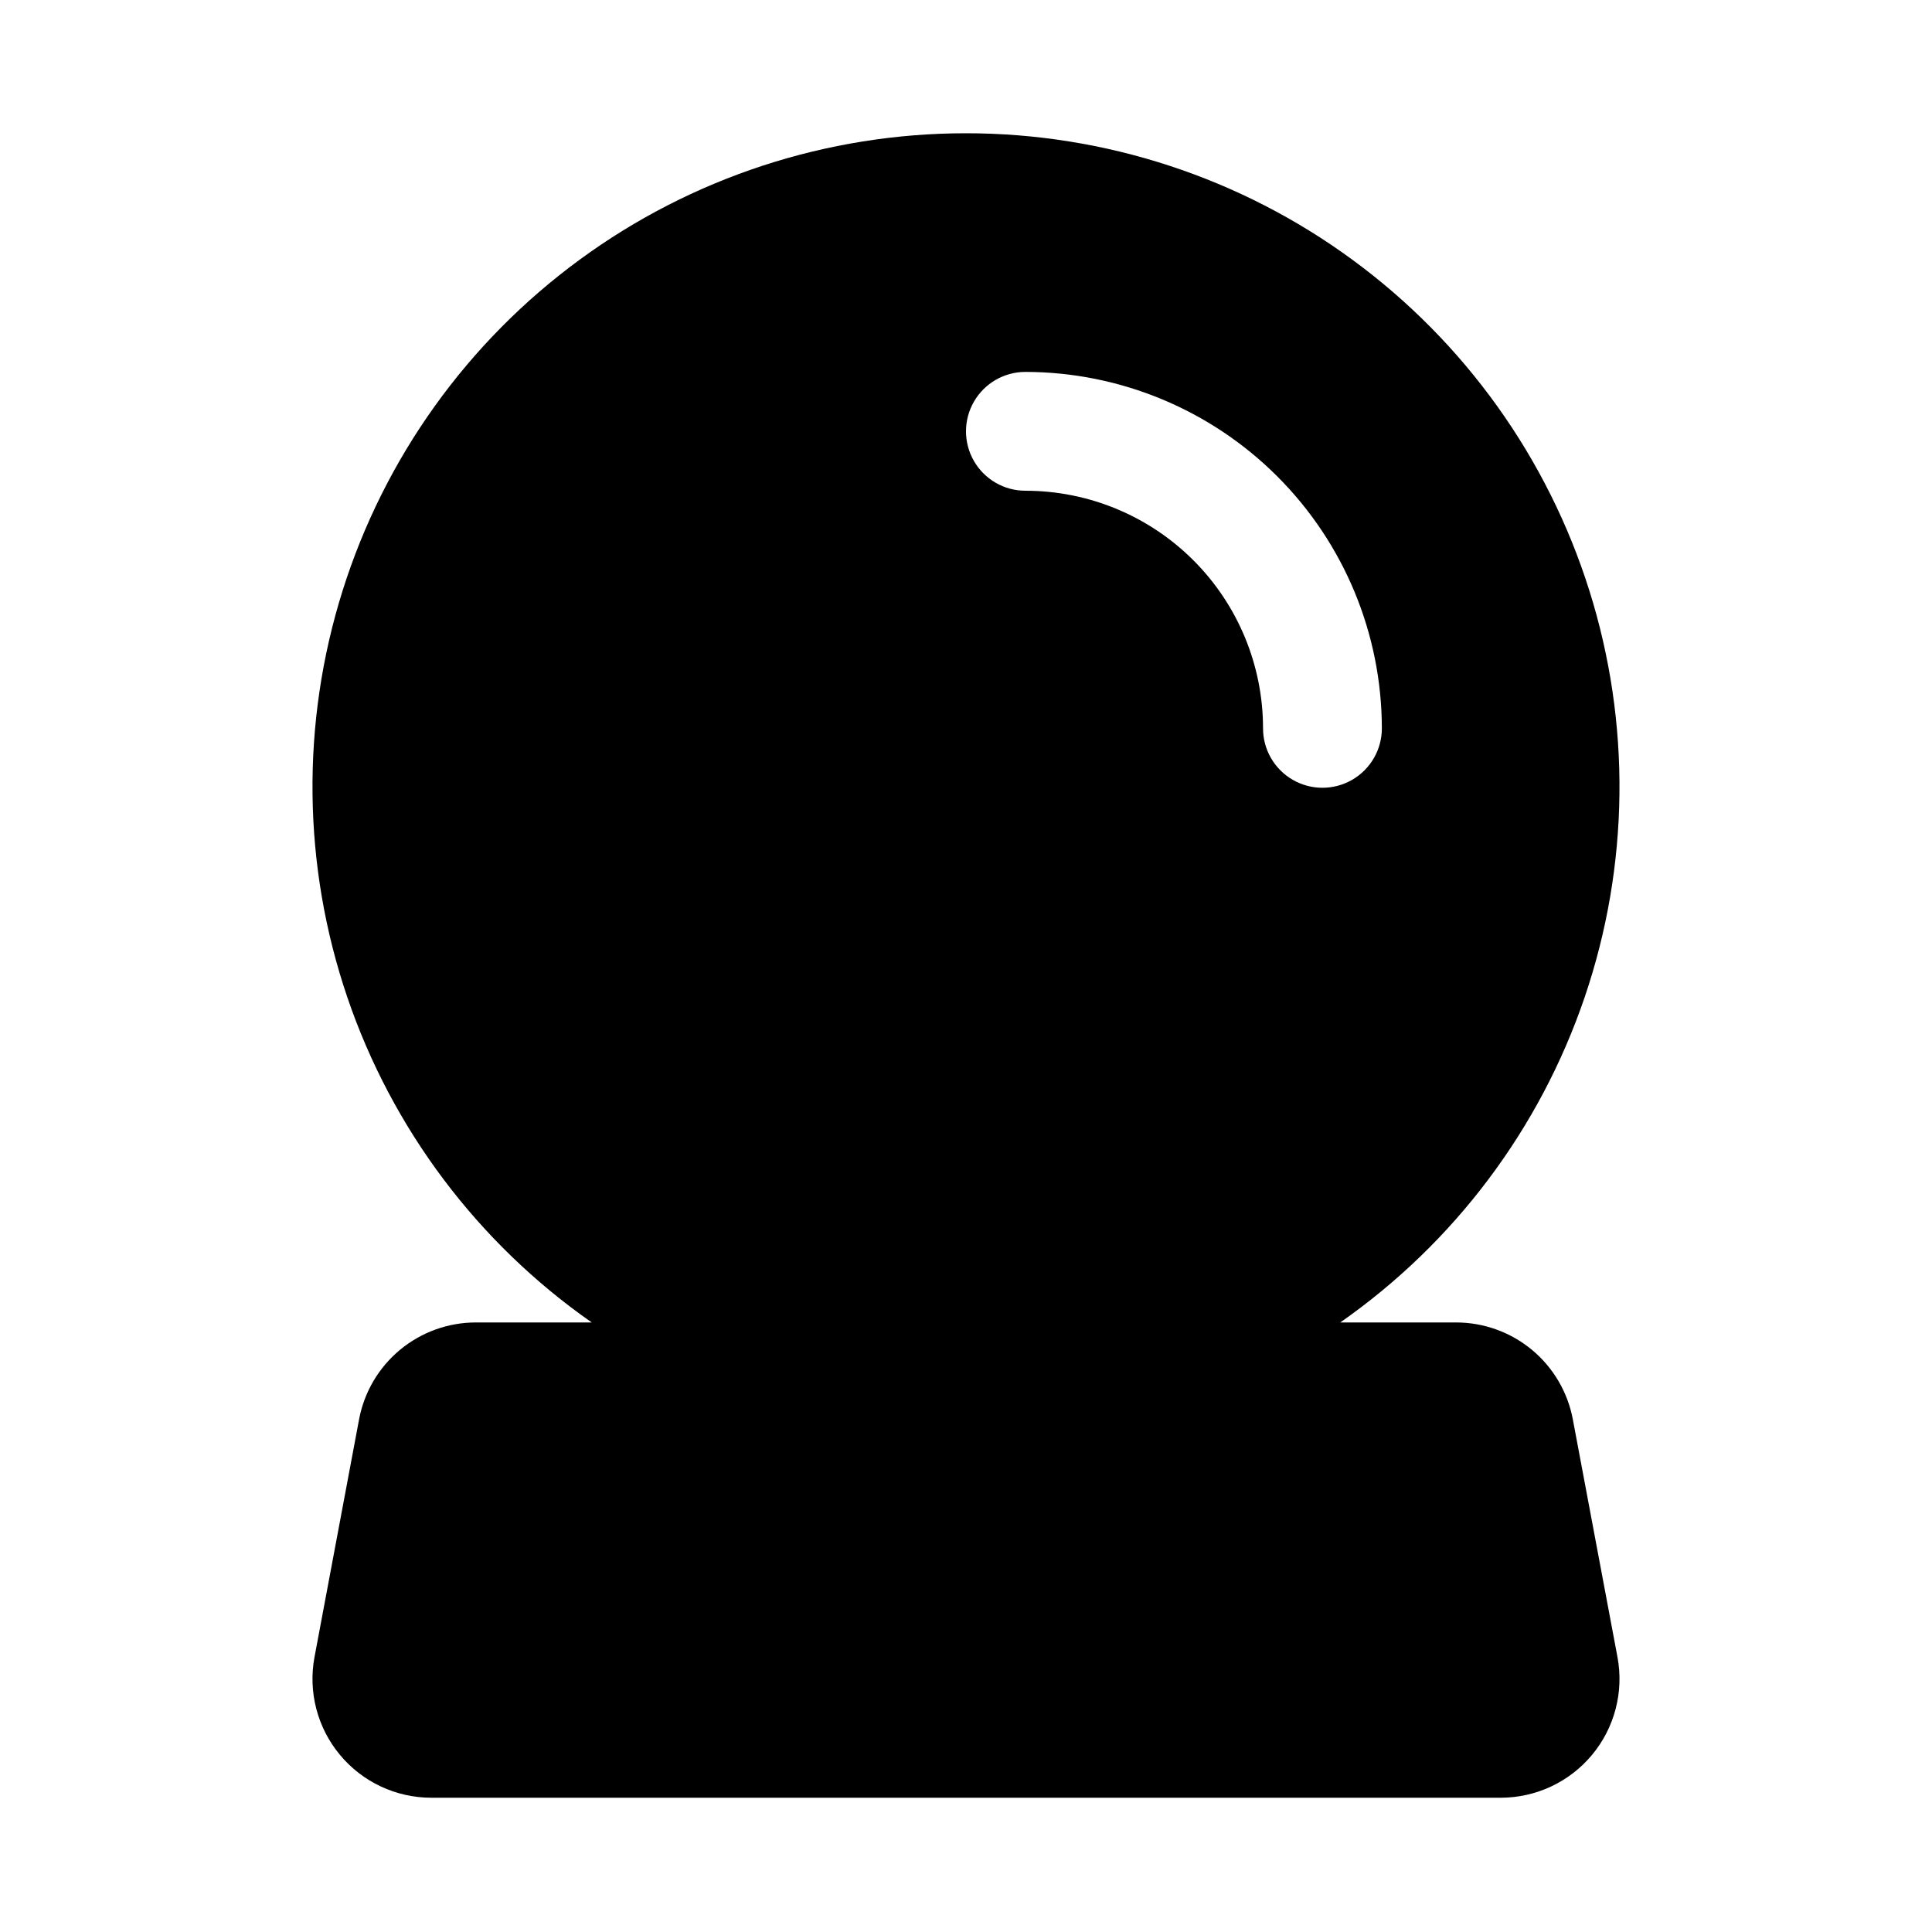 <?xml version="1.0" encoding="UTF-8"?>
<!-- Uploaded to: SVG Repo, www.svgrepo.com, Generator: SVG Repo Mixer Tools -->
<svg fill="#000000" width="800px" height="800px" version="1.1" viewBox="144 144 512 512" xmlns="http://www.w3.org/2000/svg">
 <path d="m560.82 520.16c-1.352-7.219-5.184-13.738-10.832-18.43-5.648-4.691-12.762-7.262-20.105-7.266h-30.699c30.203-21.102 52.891-51.289 64.762-86.168 11.871-34.883 12.309-72.641 1.246-107.79-11.062-35.148-33.047-65.852-62.754-87.645-29.711-21.797-65.598-33.547-102.44-33.547-36.848 0-72.734 11.75-102.44 33.547-29.711 21.793-51.695 52.496-62.758 87.645-11.059 35.148-10.625 72.906 1.246 107.79 11.871 34.879 34.559 65.066 64.766 86.168h-30.703c-7.344 0-14.461 2.57-20.113 7.262s-9.488 11.215-10.84 18.434l-11.809 62.977c-1.723 9.207 0.742 18.703 6.727 25.906 5.981 7.207 14.863 11.375 24.227 11.375h283.39c9.367 0 18.246-4.168 24.23-11.375 5.981-7.203 8.445-16.699 6.723-25.906zm-145.08-277.6c25.043 0.027 49.055 9.992 66.766 27.699 17.707 17.711 27.668 41.719 27.699 66.766 0 5.625-3 10.82-7.871 13.633-4.871 2.812-10.875 2.812-15.746 0s-7.871-8.008-7.871-13.633c0-16.703-6.637-32.723-18.445-44.531-11.809-11.812-27.828-18.445-44.531-18.445-5.625 0-10.82-3-13.633-7.871-2.812-4.871-2.812-10.875 0-15.746 2.812-4.871 8.008-7.871 13.633-7.871z"/>
</svg>